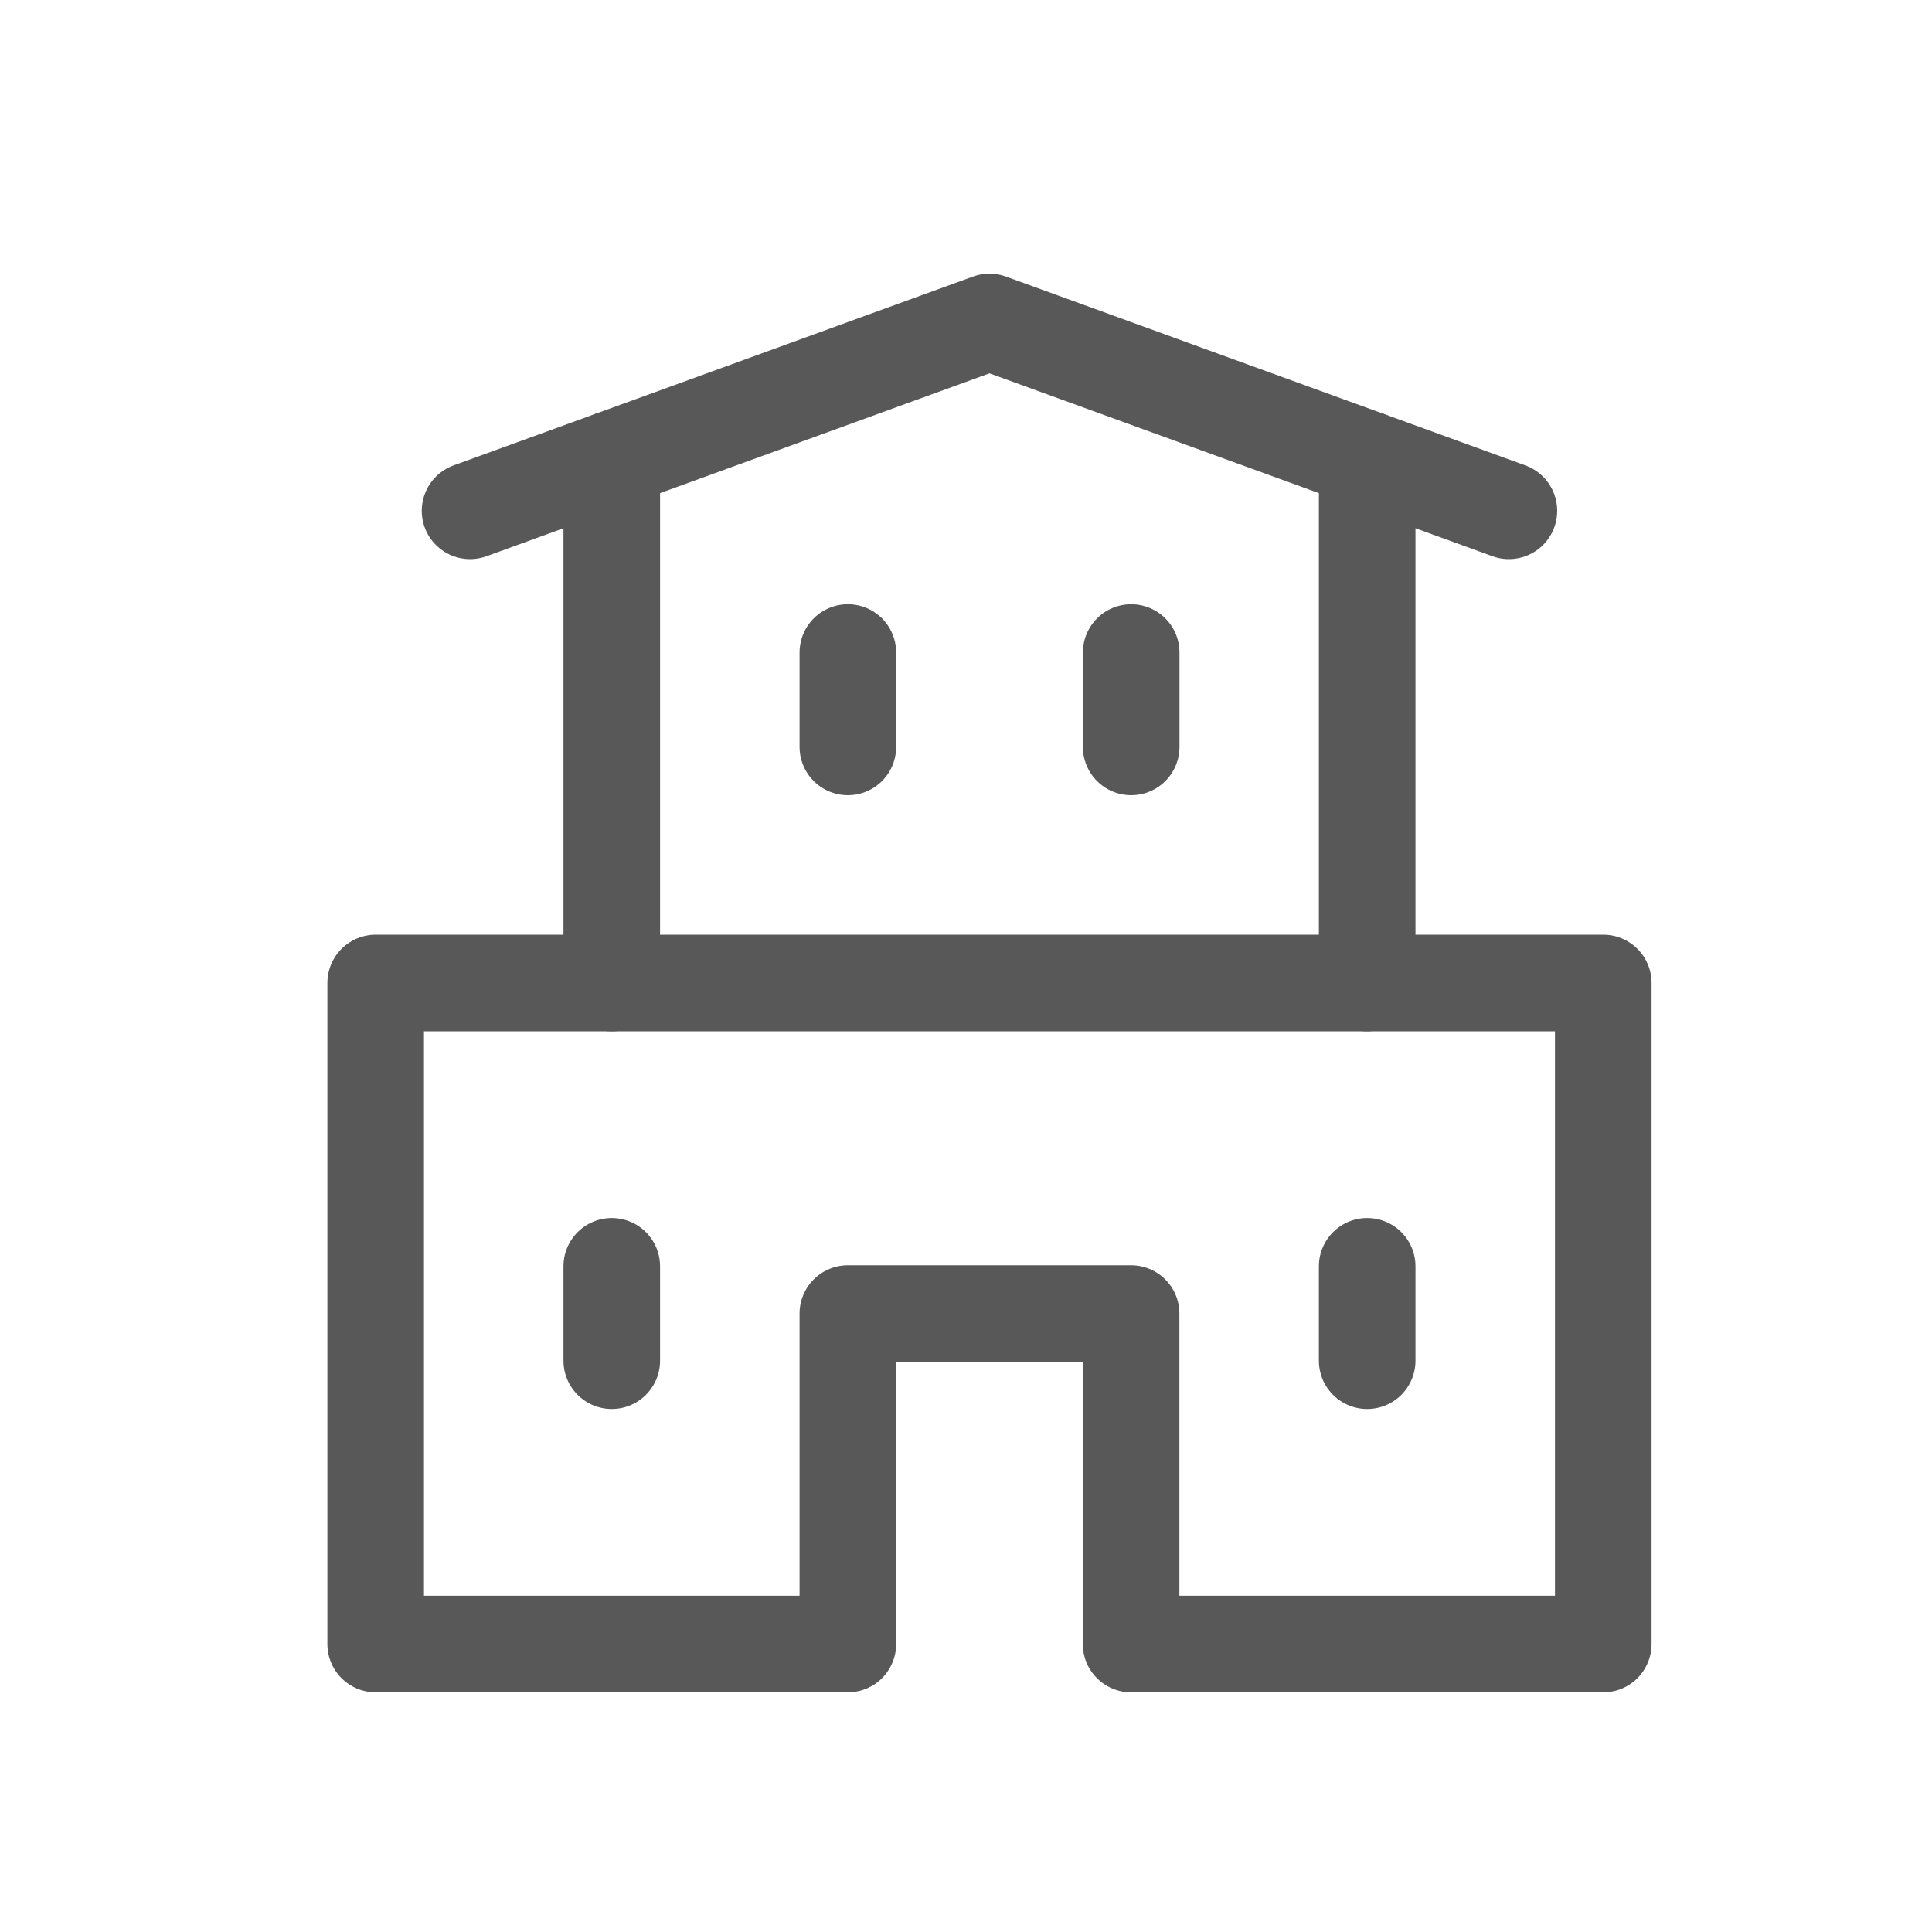 <svg width="20" height="20" viewBox="0 0 20 20" fill="none" xmlns="http://www.w3.org/2000/svg">
<g id="detached-property 1">
<g id="Group">
<path id="Vector" d="M15.62 5.288L10.243 3.333L4.866 5.288" stroke="#585858" stroke-linecap="round" stroke-linejoin="round"/>
<path id="Vector_2" d="M6.333 4.755V10.176" stroke="#585858" stroke-linecap="round" stroke-linejoin="round"/>
<path id="Vector_3" d="M14.153 4.755V10.176" stroke="#585858" stroke-linecap="round" stroke-linejoin="round"/>
<path id="Vector_4" d="M8.777 17.019V13.598H11.709V17.019H16.597V10.176H3.889V17.019H8.777Z" stroke="#585858" stroke-linecap="round" stroke-linejoin="round"/>
<path id="Vector_5" d="M8.777 6.755V7.732" stroke="#585858" stroke-linecap="round" stroke-linejoin="round"/>
<path id="Vector_6" d="M11.71 6.755V7.732" stroke="#585858" stroke-linecap="round" stroke-linejoin="round"/>
<path id="Vector_7" d="M6.333 13.109V14.086" stroke="#585858" stroke-linecap="round" stroke-linejoin="round"/>
<path id="Vector_8" d="M14.153 13.109V14.086" stroke="#585858" stroke-linecap="round" stroke-linejoin="round"/>
</g>
</g>
</svg>
